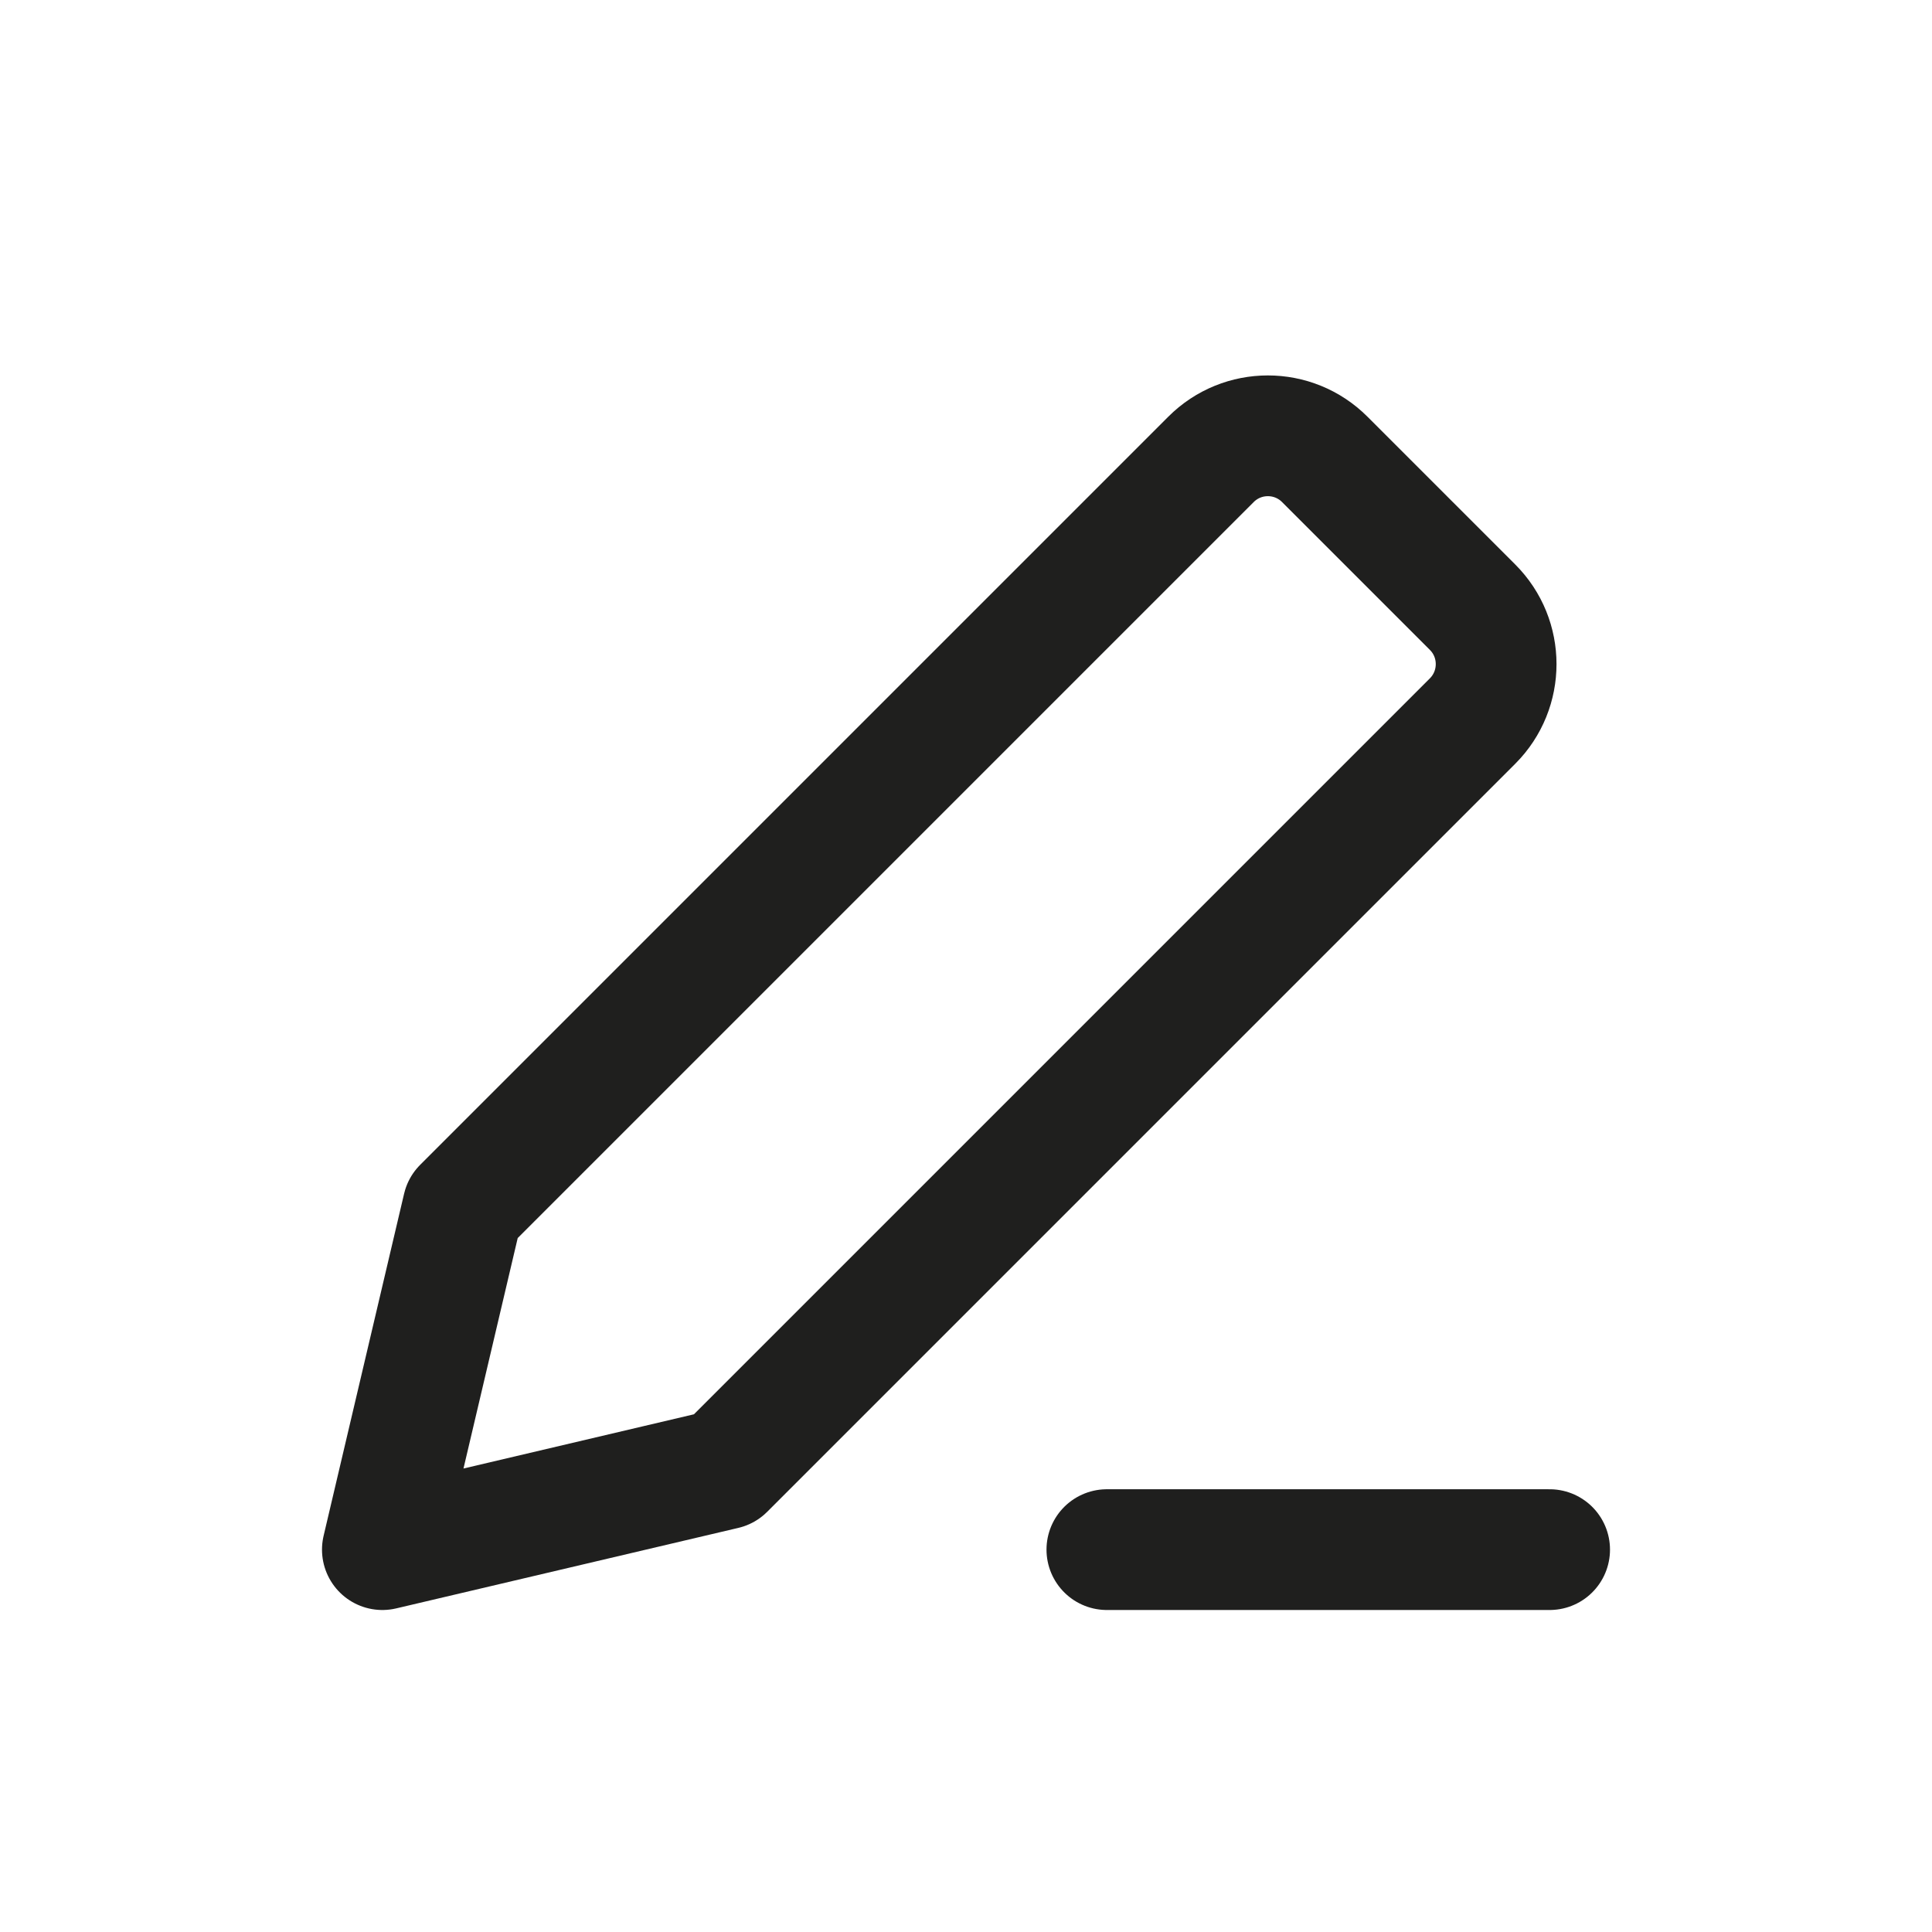 <svg width="24" height="24" viewBox="0 0 24 24" fill="none" xmlns="http://www.w3.org/2000/svg">
<path d="M19.25 19.25H13.75M9 18.25L4.75 19.25L5.75 15L15.043 5.707C15.433 5.316 16.067 5.316 16.457 5.707L18.293 7.543C18.683 7.933 18.683 8.566 18.293 8.957L9 18.25Z" stroke="#1F1F1E" stroke-width="1.5" stroke-linecap="round" stroke-linejoin="round"/>
</svg>
